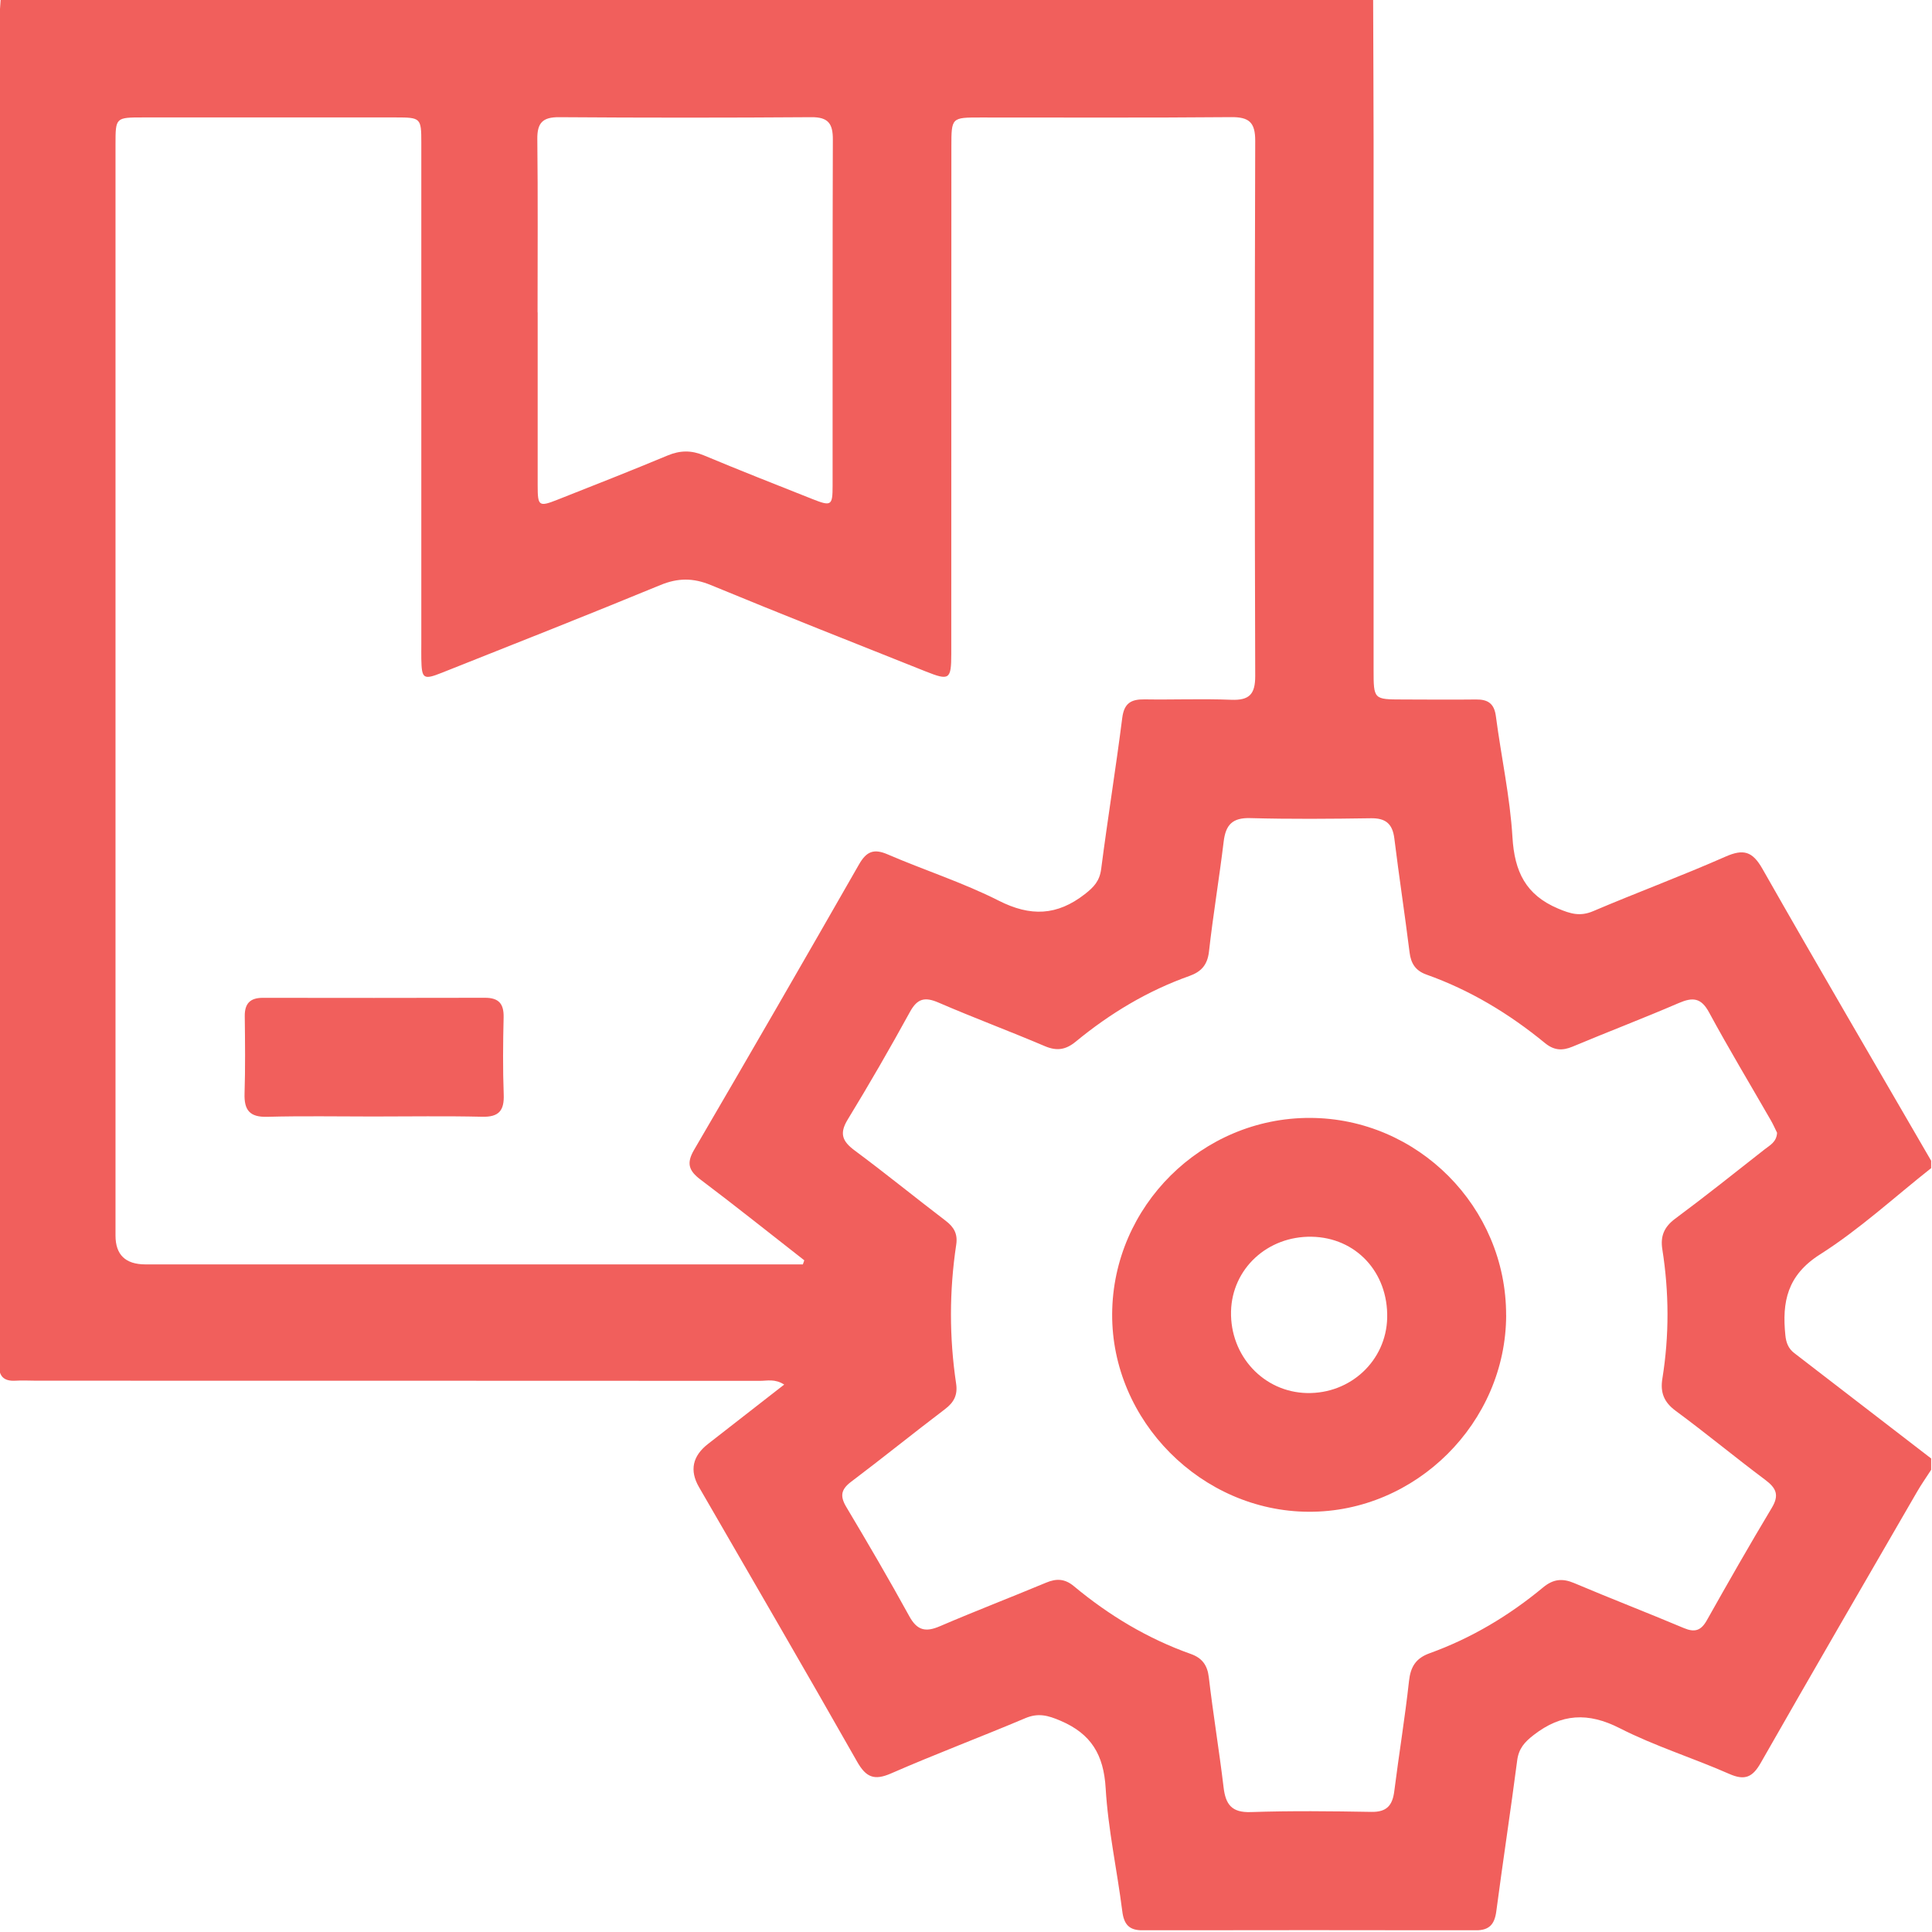 <svg width="512" height="512" viewBox="0 0 512 512" fill="none" xmlns="http://www.w3.org/2000/svg">
<g clip-path="url(#clip0_1814_9358)">
<g clip-path="url(#clip1_1814_9358)">
<path d="M511.775 307.565V309.568C502.017 317.27 492.766 325.813 482.327 332.435C473.637 337.948 472.222 344.996 473.143 353.886C473.343 355.849 473.944 357.384 475.506 358.585C487.6 367.889 499.694 377.207 511.775 386.511V389.515C510.52 391.464 509.172 393.373 508.01 395.388C494.167 419.31 480.284 443.204 466.602 467.206C464.466 470.957 462.424 471.931 458.299 470.116C448.714 465.884 438.596 462.761 429.278 458.008C420.855 453.71 413.793 454.097 406.438 459.797C404.022 461.666 402.487 463.375 402.073 466.512C400.337 479.874 398.295 493.183 396.533 506.532C396.079 509.923 394.718 511.551 391.153 511.551C361.679 511.498 332.218 511.498 302.743 511.551C299.219 511.551 297.857 509.989 297.417 506.505C296.042 495.612 293.652 484.813 293.012 473.894C292.491 465.03 289.181 459.477 281.024 456.006C277.714 454.591 275.151 453.884 271.707 455.339C259.906 460.331 247.892 464.843 236.158 469.969C231.646 471.945 229.484 470.997 227.121 466.819C213.318 442.497 199.235 418.335 185.245 394.107C182.7 389.702 183.497 385.884 187.635 382.653C194.269 377.487 200.917 372.308 207.819 366.928C205.362 365.34 203.32 365.94 201.411 365.94C137.469 365.9 73.541 365.914 9.6 365.9C7.771 365.9 5.929 365.78 4.113 365.9C0.843 366.101 -0.412 364.539 -0.212 361.415C-0.118 360.094 -0.212 358.759 -0.212 357.424C-0.212 240.54 -0.212 123.656 -0.199 6.773C-0.199 4.45 0.042 2.127 0.175 -0.195H363.895C363.935 12.286 364.002 24.754 364.015 37.235C364.028 83.983 364.015 130.731 364.015 177.48C364.015 185.355 364.042 185.355 371.677 185.369C378.165 185.382 384.652 185.449 391.14 185.369C394.304 185.329 395.986 186.423 396.426 189.814C397.828 200.52 400.177 211.159 400.818 221.892C401.365 230.942 404.289 237.15 412.939 240.794C416.263 242.195 418.772 242.93 422.216 241.461C433.843 236.509 445.711 232.117 457.271 227.018C462.036 224.922 464.413 225.589 467.056 230.235C481.766 256.118 496.824 281.802 511.748 307.565H511.775ZM212.758 335.104C212.891 334.731 213.025 334.37 213.145 333.996C203.987 326.841 194.897 319.579 185.619 312.585C182.509 310.235 181.881 308.26 183.924 304.749C198.621 279.599 213.185 254.37 227.642 229.087C229.591 225.683 231.513 224.815 235.197 226.404C244.982 230.622 255.207 233.892 264.672 238.685C273.068 242.943 280.117 242.703 287.499 236.949C289.915 235.067 291.423 233.438 291.824 230.275C293.546 216.926 295.708 203.617 297.404 190.268C297.897 186.343 299.753 185.289 303.317 185.342C310.979 185.462 318.642 185.142 326.291 185.449C331.07 185.636 332.658 183.994 332.645 179.148C332.498 131.866 332.498 84.584 332.645 37.302C332.658 32.43 331.016 31.001 326.264 31.041C304.118 31.241 281.985 31.121 259.84 31.135C252.15 31.135 252.124 31.135 252.124 38.944C252.124 83.73 252.124 128.516 252.097 173.301C252.097 180.096 251.576 180.43 245.343 177.947C226.334 170.365 207.285 162.862 188.356 155.04C183.697 153.118 179.666 153.131 175.02 155.04C155.784 162.969 136.442 170.605 117.112 178.281C112.173 180.243 111.759 179.896 111.652 174.636C111.626 173.301 111.652 171.966 111.652 170.645C111.652 126.366 111.652 82.074 111.652 37.796C111.652 31.268 111.506 31.121 104.871 31.121C82.565 31.121 60.259 31.121 37.939 31.121C30.638 31.121 30.611 31.135 30.611 38.263C30.611 134.656 30.611 231.049 30.611 327.442C30.611 332.523 33.249 335.069 38.527 335.078C94.966 335.078 151.406 335.078 207.845 335.078H212.758V335.104ZM470.954 300.223C470.473 299.249 469.939 298.021 469.285 296.886C463.812 287.355 458.139 277.944 452.919 268.293C450.81 264.395 448.607 264.221 444.91 265.81C435.592 269.828 426.101 273.445 416.743 277.37C413.993 278.518 411.804 278.371 409.415 276.409C399.95 268.64 389.578 262.379 378.005 258.268C375.135 257.24 373.906 255.344 373.546 252.354C372.291 242.289 370.756 232.264 369.515 222.199C369.034 218.314 367.219 216.779 363.281 216.846C352.628 217.006 341.962 217.099 331.323 216.806C326.584 216.672 324.822 218.608 324.288 223.013C323.114 232.744 321.485 242.436 320.39 252.18C319.99 255.718 318.335 257.52 315.211 258.641C304.105 262.579 294.16 268.573 285.096 276.035C282.466 278.198 280.103 278.598 276.913 277.25C267.582 273.272 258.051 269.734 248.733 265.703C245.102 264.128 243.1 264.595 241.151 268.159C235.865 277.784 230.378 287.315 224.652 296.686C222.356 300.437 223.263 302.479 226.507 304.896C234.663 310.943 242.539 317.364 250.615 323.517C252.831 325.199 253.846 327.028 253.405 329.871C251.563 342.126 251.55 354.407 253.379 366.661C253.832 369.678 252.818 371.64 250.428 373.443C242.072 379.783 233.916 386.378 225.546 392.692C222.863 394.721 222.556 396.483 224.278 399.366C229.991 408.938 235.624 418.575 240.991 428.347C243.073 432.138 245.342 432.579 249.094 430.963C258.424 426.959 267.902 423.314 277.273 419.403C280.023 418.255 282.239 418.389 284.602 420.364C293.893 428.093 304.118 434.247 315.545 438.305C318.522 439.36 319.963 441.215 320.35 444.499C321.485 454.244 323.1 463.922 324.262 473.667C324.796 478.192 326.411 480.395 331.47 480.221C342.109 479.861 352.775 479.981 363.428 480.168C367.512 480.248 369.034 478.432 369.501 474.668C370.729 464.936 372.331 455.245 373.399 445.5C373.813 441.696 375.228 439.44 378.859 438.132C389.925 434.14 399.91 428.173 408.948 420.671C411.591 418.482 414.007 418.202 417.144 419.523C426.795 423.608 436.58 427.386 446.245 431.457C449.128 432.672 450.783 432.138 452.318 429.415C457.952 419.403 463.638 409.431 469.552 399.58C471.581 396.203 470.713 394.347 467.803 392.171C459.807 386.191 452.105 379.81 444.069 373.883C440.945 371.587 439.957 368.997 440.545 365.353C442.387 353.926 442.333 342.486 440.531 331.06C439.984 327.589 441.012 325.146 443.935 322.97C451.958 317.016 459.767 310.782 467.616 304.615C469.005 303.521 470.807 302.666 470.94 300.223H470.954ZM142.489 82.782C142.489 98.08 142.475 113.391 142.489 128.689C142.489 134.149 142.809 134.376 147.775 132.413C157.52 128.569 167.264 124.738 176.929 120.706C180.24 119.331 183.19 119.291 186.5 120.666C196.005 124.644 205.603 128.409 215.187 132.213C220.286 134.242 220.647 134.029 220.647 128.796C220.674 98.187 220.607 67.591 220.714 36.982C220.727 32.79 219.526 31.028 215.04 31.055C192.761 31.215 170.468 31.215 148.175 31.055C143.81 31.028 142.342 32.55 142.395 36.875C142.569 52.173 142.462 67.471 142.462 82.782H142.489Z" fill="#F15F5C"/>
<path d="M98.797 295.885C89.479 295.885 80.148 295.712 70.831 295.966C66.172 296.099 64.664 294.203 64.81 289.785C65.024 282.964 64.944 276.142 64.864 269.308C64.824 265.97 66.266 264.435 69.629 264.435C89.266 264.462 108.915 264.475 128.552 264.422C132.196 264.422 133.544 266.024 133.464 269.601C133.304 276.423 133.237 283.257 133.491 290.079C133.651 294.364 132.169 296.059 127.764 295.952C118.113 295.725 108.462 295.885 98.797 295.885Z" fill="#F15F5C"/>
<path d="M399.149 348.532C399.096 377.006 375.241 400.767 346.821 400.634C318.401 400.513 294.573 376.525 294.733 348.212C294.893 319.632 318.521 296.205 347.128 296.258C375.721 296.311 399.189 319.899 399.136 348.532H399.149ZM347.595 327.748C335.888 327.548 326.517 336.225 326.237 347.518C325.956 359.318 334.874 368.916 346.34 369.17C357.914 369.424 367.352 360.587 367.619 349.253C367.899 337.159 359.329 327.948 347.582 327.748H347.595Z" fill="#F15F5C"/>
</g>
</g>
<defs>
<clipPath id="clip0_1814_9358">
<rect width="512" height="512" fill="white"/>
</clipPath>
<clipPath id="clip1_1814_9358">
<rect width="512" height="511.733" fill="white" transform="translate(-0.225 -0.195)"/>
</clipPath>
</defs>
</svg>
